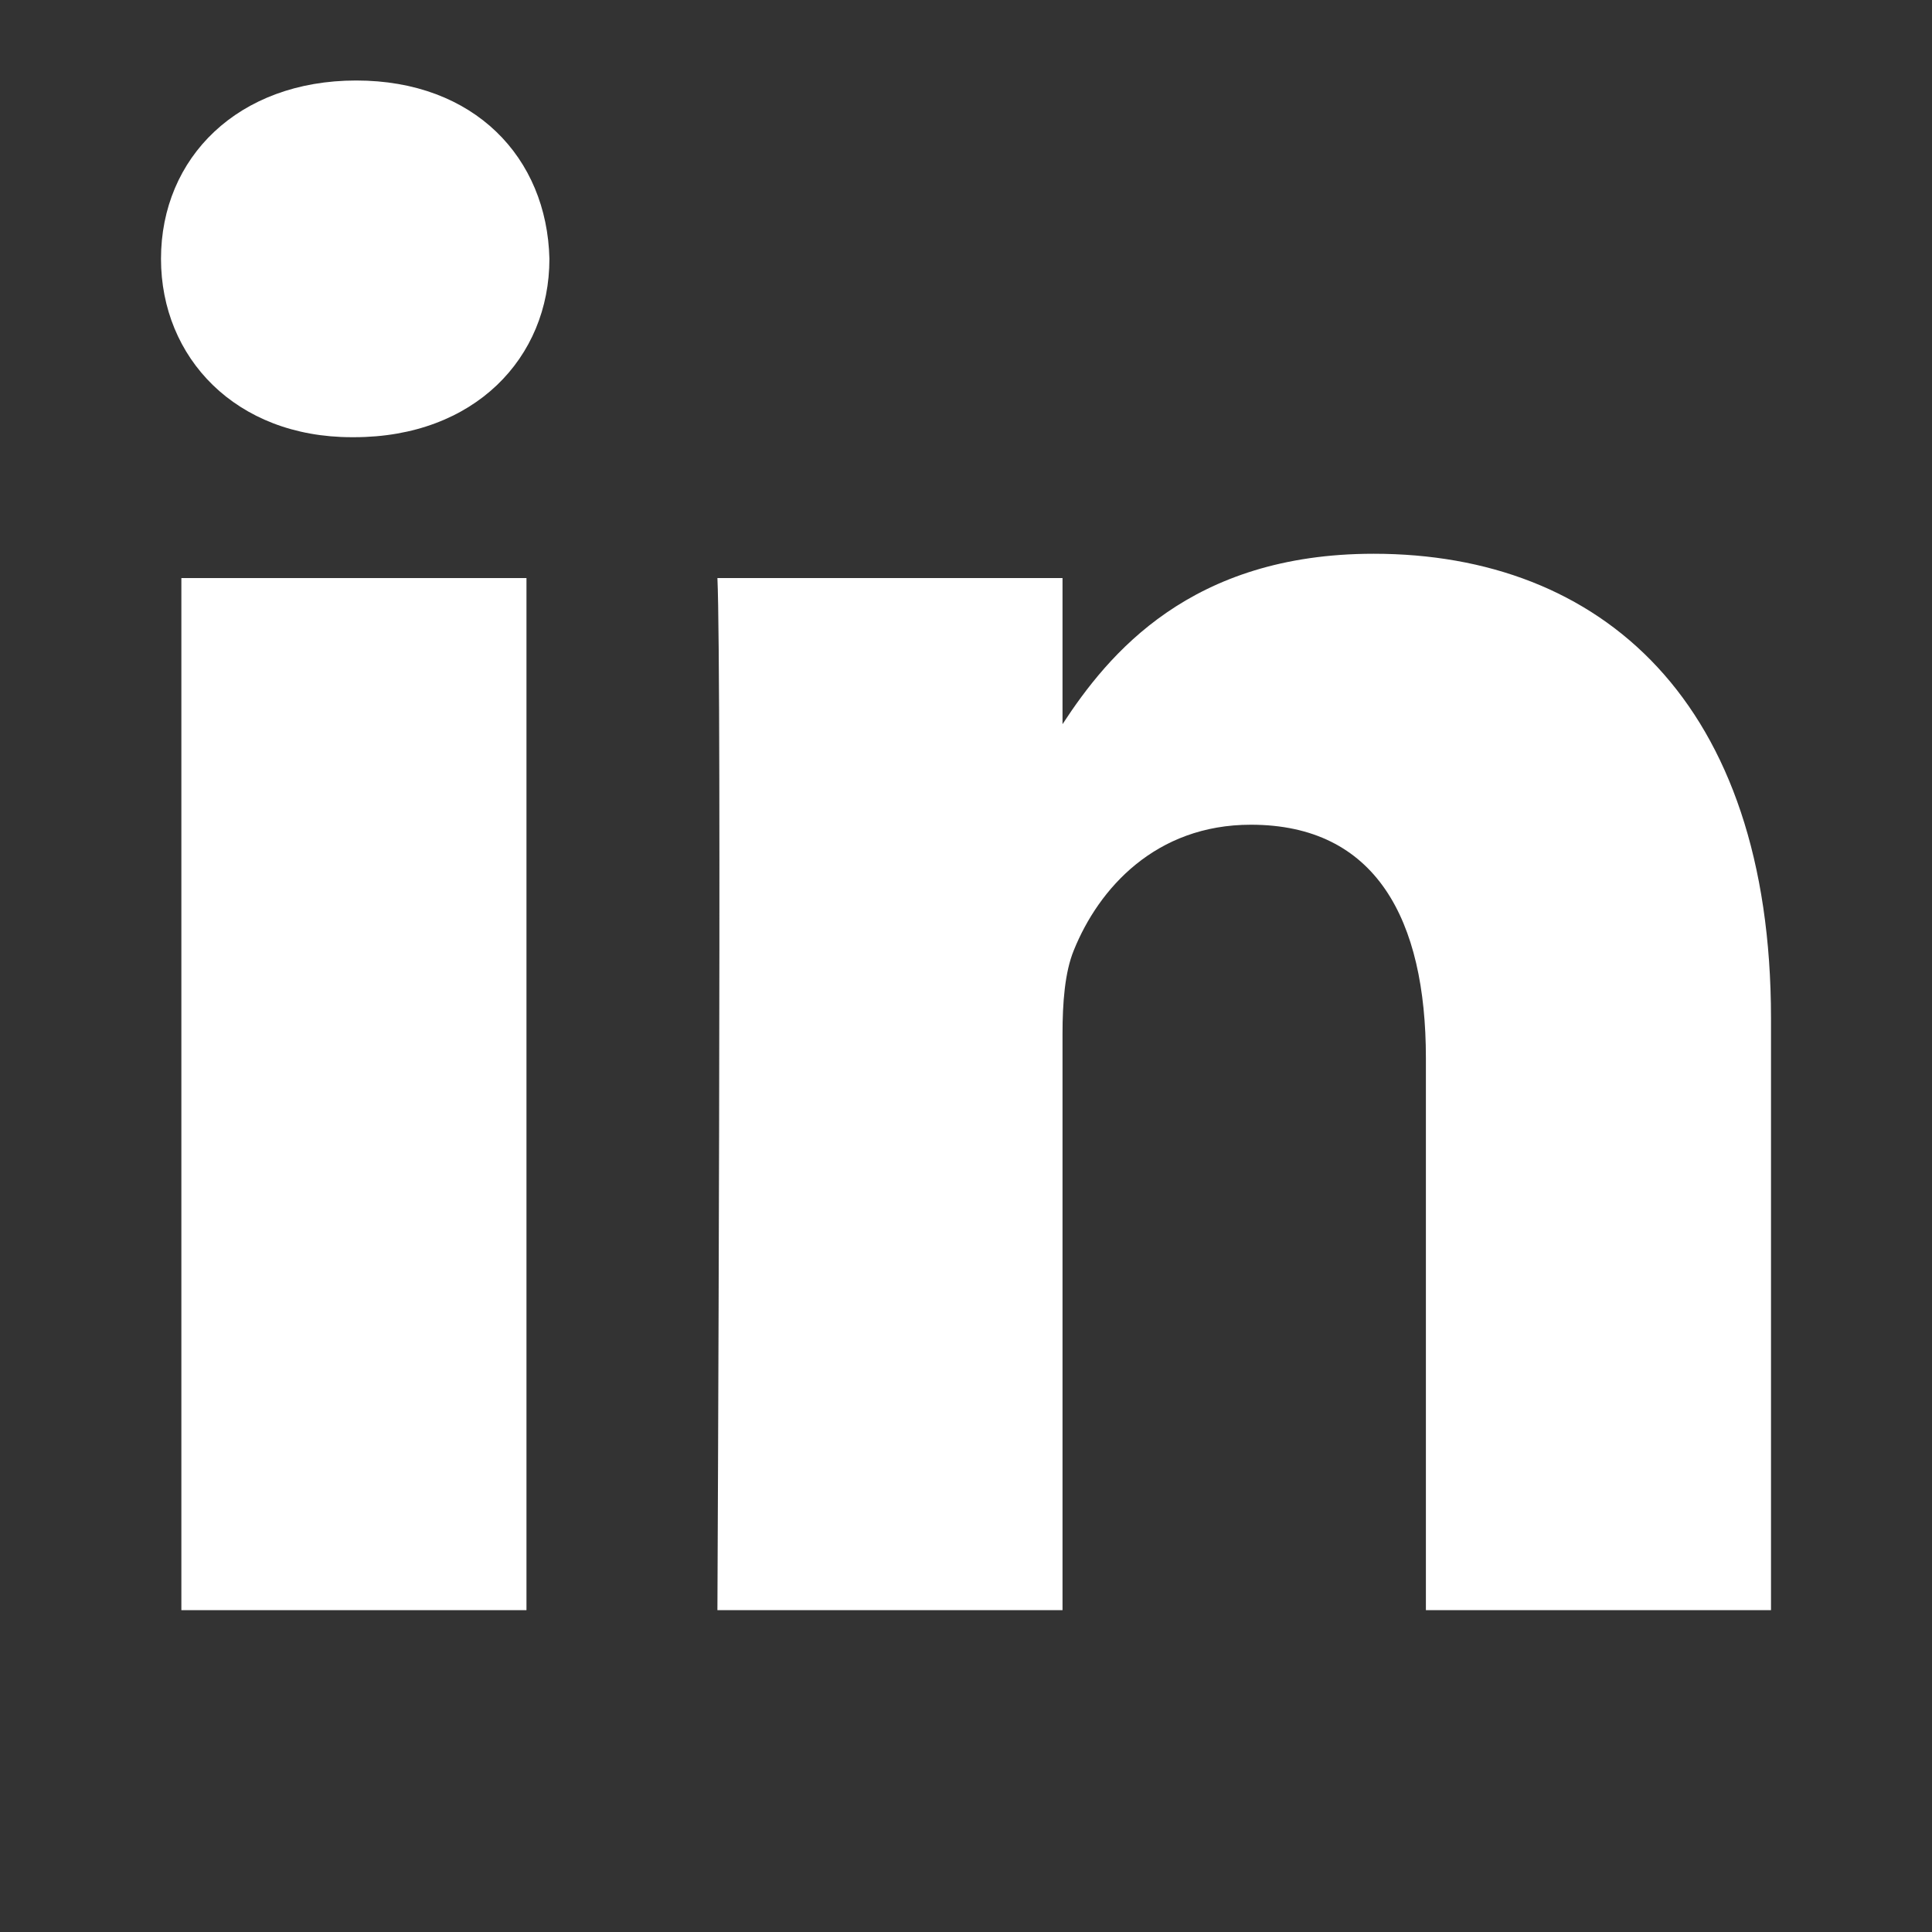 <svg width="24" height="24" viewBox="0 0 24 24" fill="none" xmlns="http://www.w3.org/2000/svg">
<rect x="0" y="0" width="24" height="24" fill="#333333" stroke="none"/>
<path d="M17.064 6.879C14.787 6.879 13.769 8.124 13.199 8.996V7.181H8.912C8.968 8.385 8.912 20.002 8.912 20.002H13.199V12.842C13.199 12.46 13.227 12.077 13.34 11.803C13.649 11.038 14.354 10.245 15.539 10.245C17.092 10.245 17.713 11.421 17.713 13.144V20.002H22V12.651C22 8.711 19.884 6.879 17.064 6.879Z" fill="white"/>
<path d="M6.54 7.181H2.253V20.002H6.54V7.181Z" fill="white"/>
<path d="M4.425 1C2.958 1 2 1.958 2 3.215C2 4.445 2.93 5.431 4.37 5.431H4.398C5.893 5.431 6.825 4.447 6.825 3.215C6.795 1.956 5.891 1 4.425 1Z" fill="white"/>
</svg>
